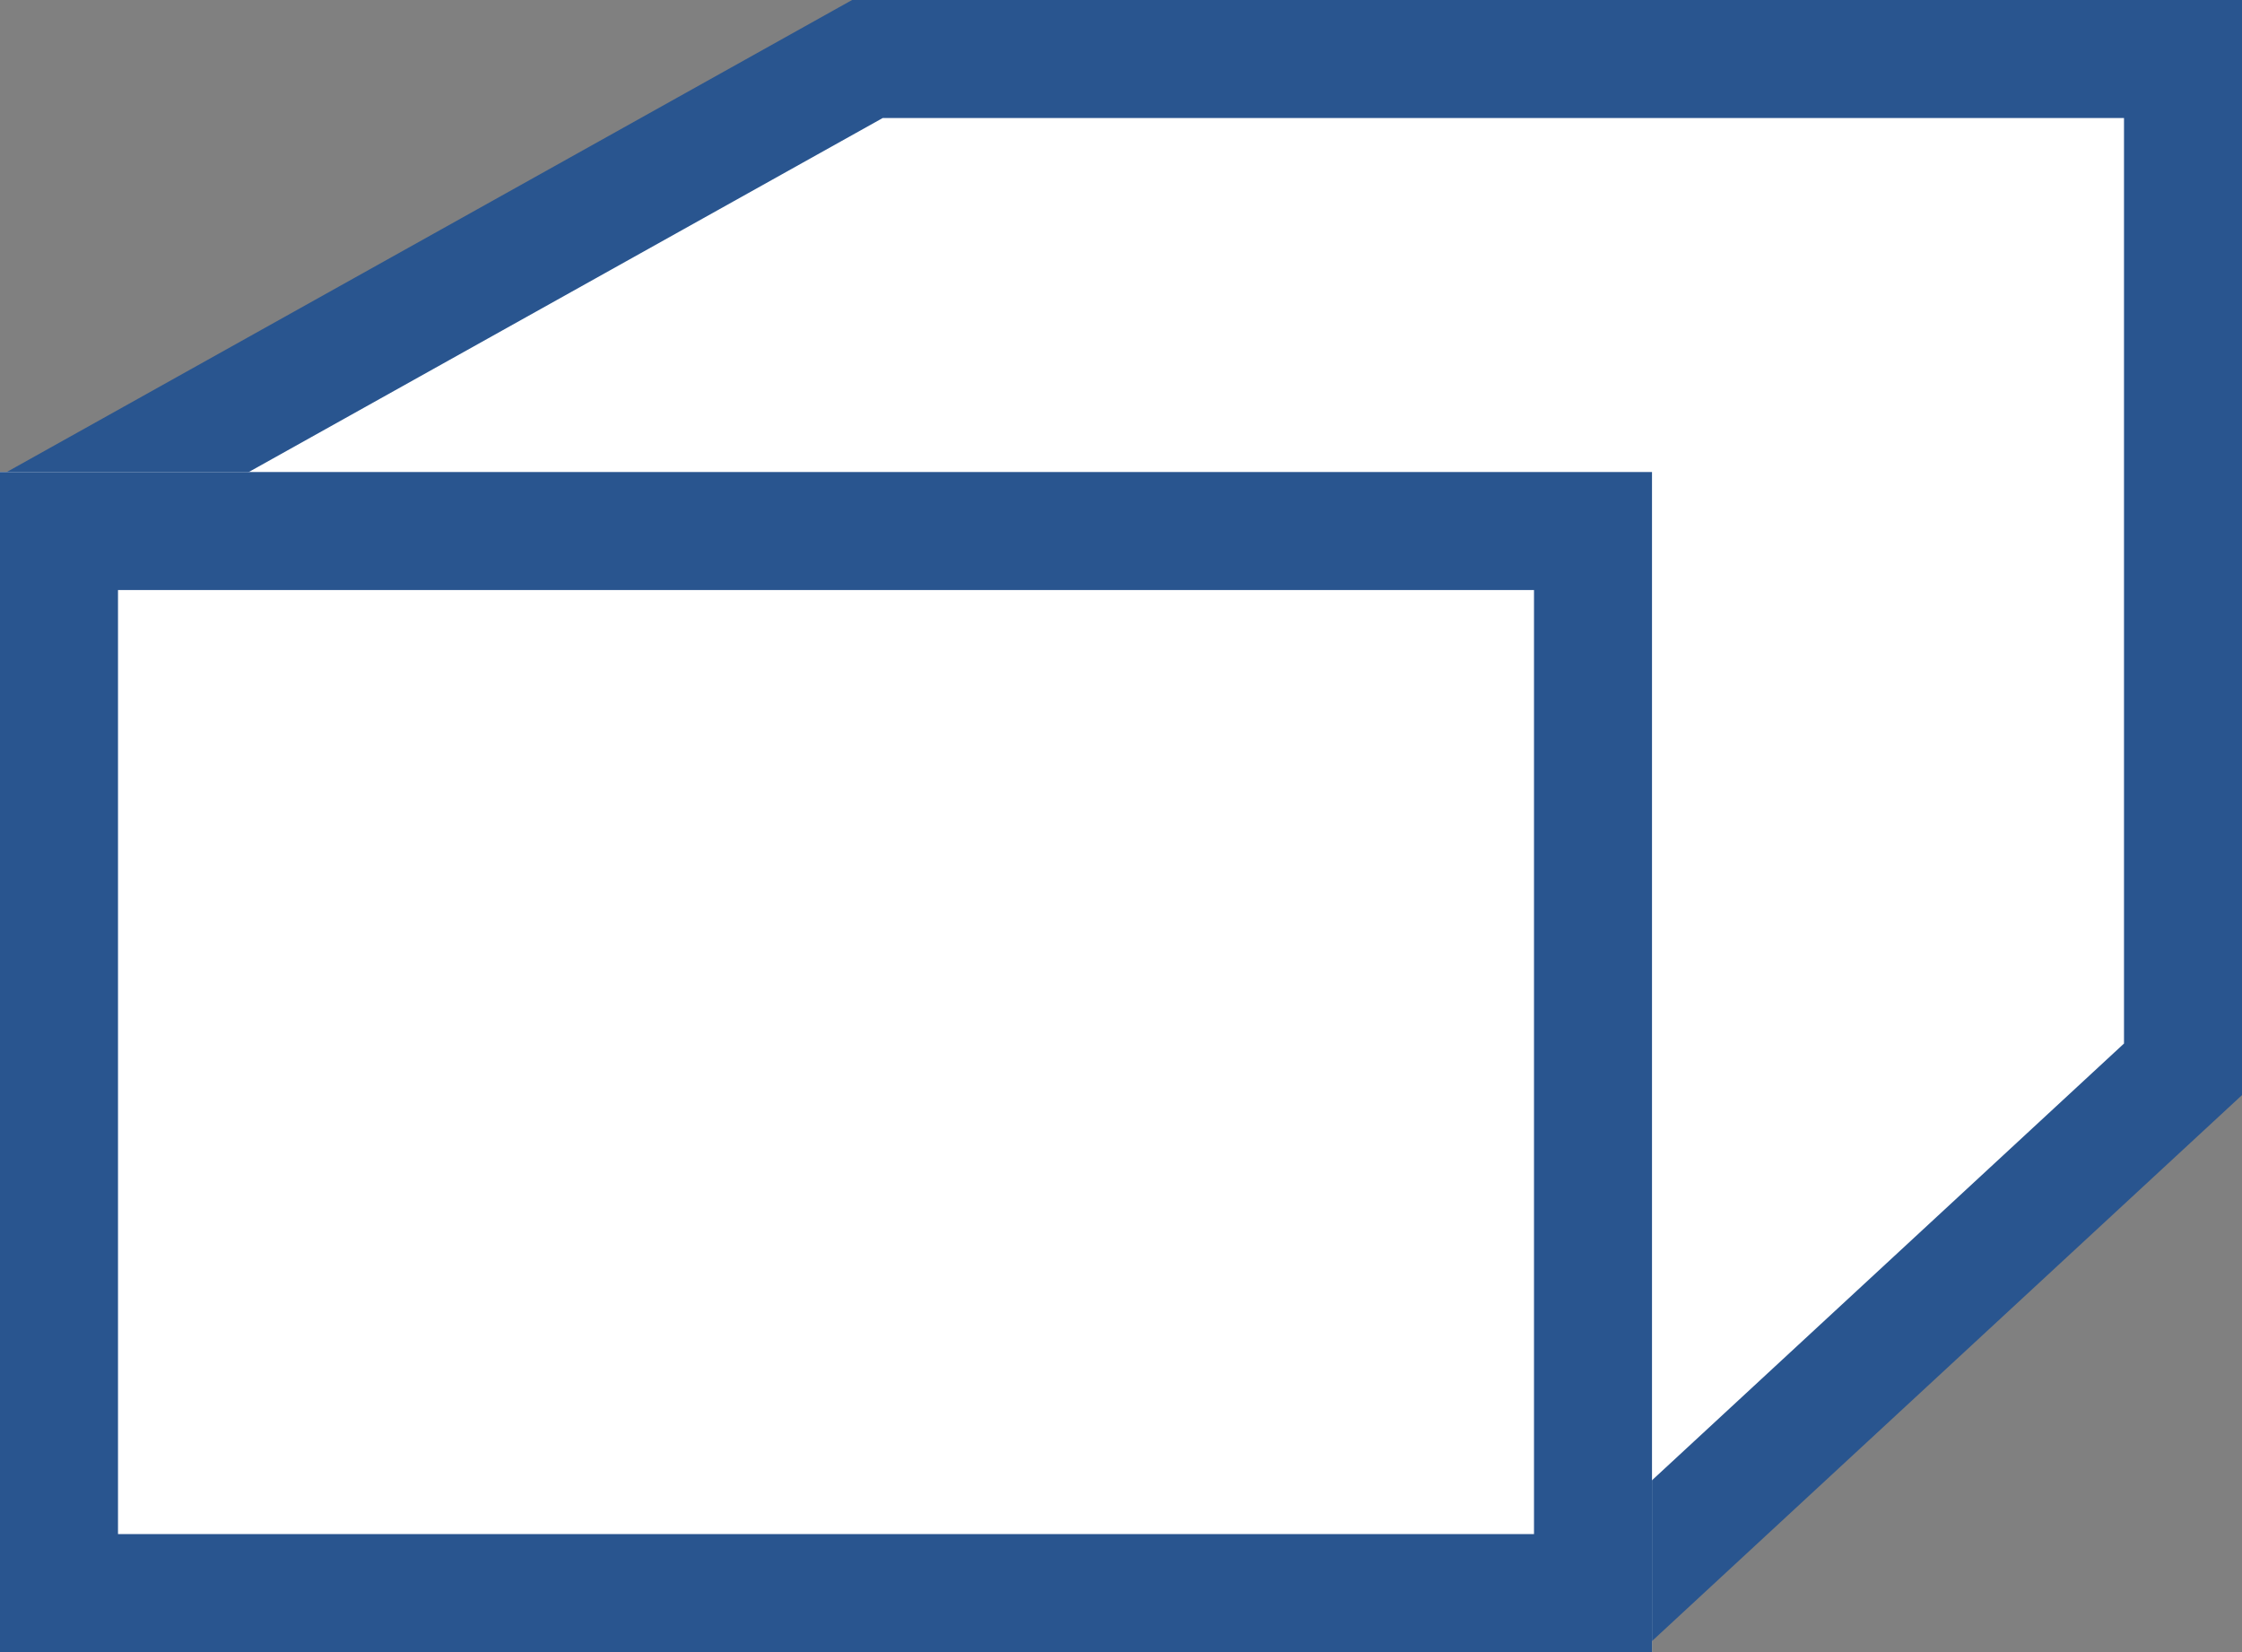 <?xml version="1.0" encoding="UTF-8"?> <svg xmlns="http://www.w3.org/2000/svg" width="19" height="14" viewBox="0 0 19 14"><rect x="0" y="0" width="19" height="14" fill="#808080" stroke="none"/><g id="Group_1869" data-name="Group 1869" transform="translate(-120 -689)"><g id="Group_1859" data-name="Group 1859" transform="translate(120 689)"><g id="Group_1866" data-name="Group 1866"><g id="Path_1400" data-name="Path 1400" fill="#fff"><path d="M 13.703 13.5 L 0.514 13.5 L 0.514 4.318 L 7.351 0.5 L 18.5 0.5 L 18.5 9.062 L 13.703 13.5 Z" stroke="none"></path><path d="M 7.481 1 L 1.014 4.611 L 1.014 13 L 13.507 13 L 18 8.843 L 18 1 L 7.481 1 M 7.221 0 L 19 0 L 19 9.28 L 13.899 14 L 0.014 14 L 0.014 4.024 L 7.221 0 Z" stroke="none" fill="#29558f"></path></g></g></g><g id="Group_1870" data-name="Group 1870" transform="translate(120 693.319)"><g id="Group_1866-2" data-name="Group 1866" transform="translate(0 -0.319)"><g id="Rectangle_1185" data-name="Rectangle 1185" transform="translate(0 0)" fill="#fff" stroke="#29558f" stroke-width="1"><rect width="14" height="10" stroke="none"></rect><rect x="0.5" y="0.5" width="13" height="9" fill="none"></rect></g></g></g></g></svg> 
